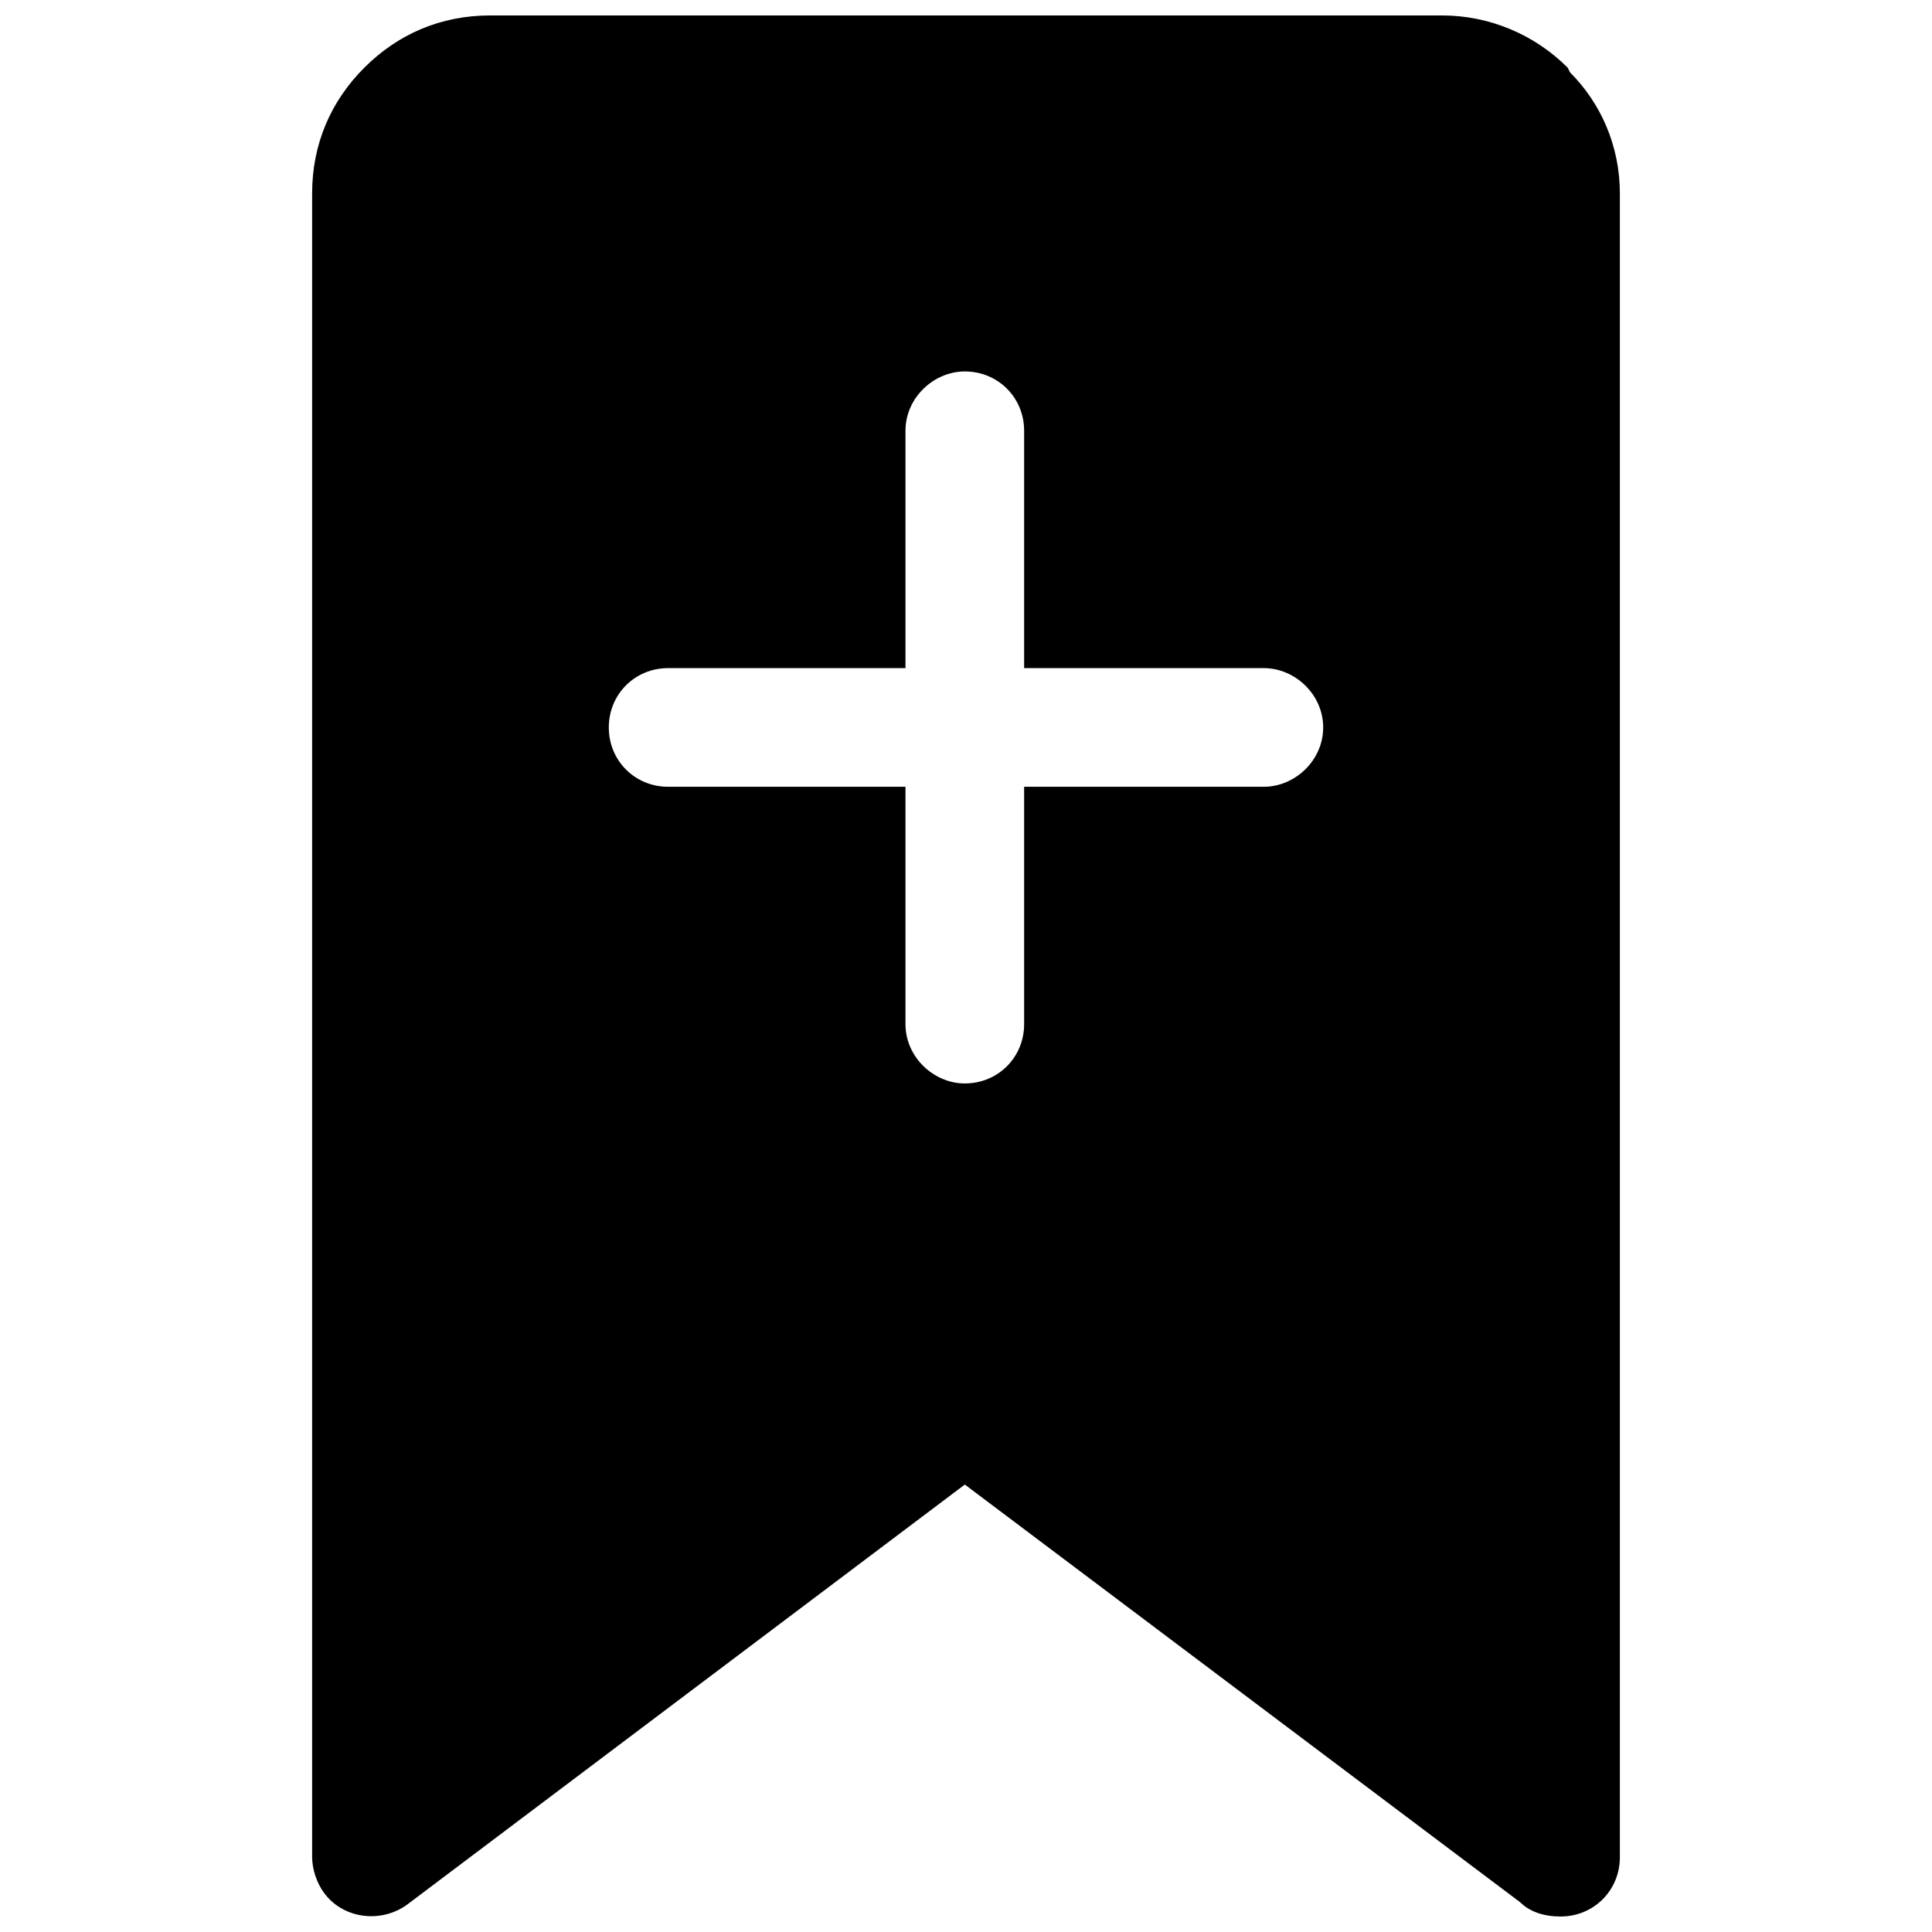 <?xml version="1.0" encoding="UTF-8"?>
<!-- Uploaded to: SVG Repo, www.svgrepo.com, Generator: SVG Repo Mixer Tools -->
<svg width="800px" height="800px" version="1.1" viewBox="144 144 512 512" xmlns="http://www.w3.org/2000/svg">
 <defs>
  <clipPath id="a">
   <path d="m226 148.09h348v503.81h-348z"/>
  </clipPath>
 </defs>
 <g clip-path="url(#a)">
  <path d="m273.89 148.09h252.22c12.578 0 24.531 5.031 33.336 13.836l0.629 1.258c8.176 8.176 13.207 19.5 13.207 32.078v440.91c0 8.805-6.918 15.723-15.723 15.723-4.402 0-8.176-1.258-10.691-3.773l-147.18-110.7-147.81 111.33c-6.918 5.031-16.98 3.773-22.016-3.144-1.887-2.516-3.144-6.289-3.144-9.434v-440.91c0-13.207 5.031-24.531 13.836-33.336 8.805-8.805 20.129-13.836 33.336-13.836zm110.07 110.07c0-8.805 7.547-15.723 15.723-15.723 8.805 0 15.723 6.918 15.723 15.723v62.898h63.527c8.176 0 15.723 6.918 15.723 15.723 0 8.805-7.547 15.723-15.723 15.723h-63.527v62.898c0 8.805-6.918 15.723-15.723 15.723-8.176 0-15.723-6.918-15.723-15.723v-62.898h-62.898c-8.805 0-15.723-6.918-15.723-15.723 0-8.805 6.918-15.723 15.723-15.723h62.898z" fill-rule="evenodd"/>
 </g>
</svg>